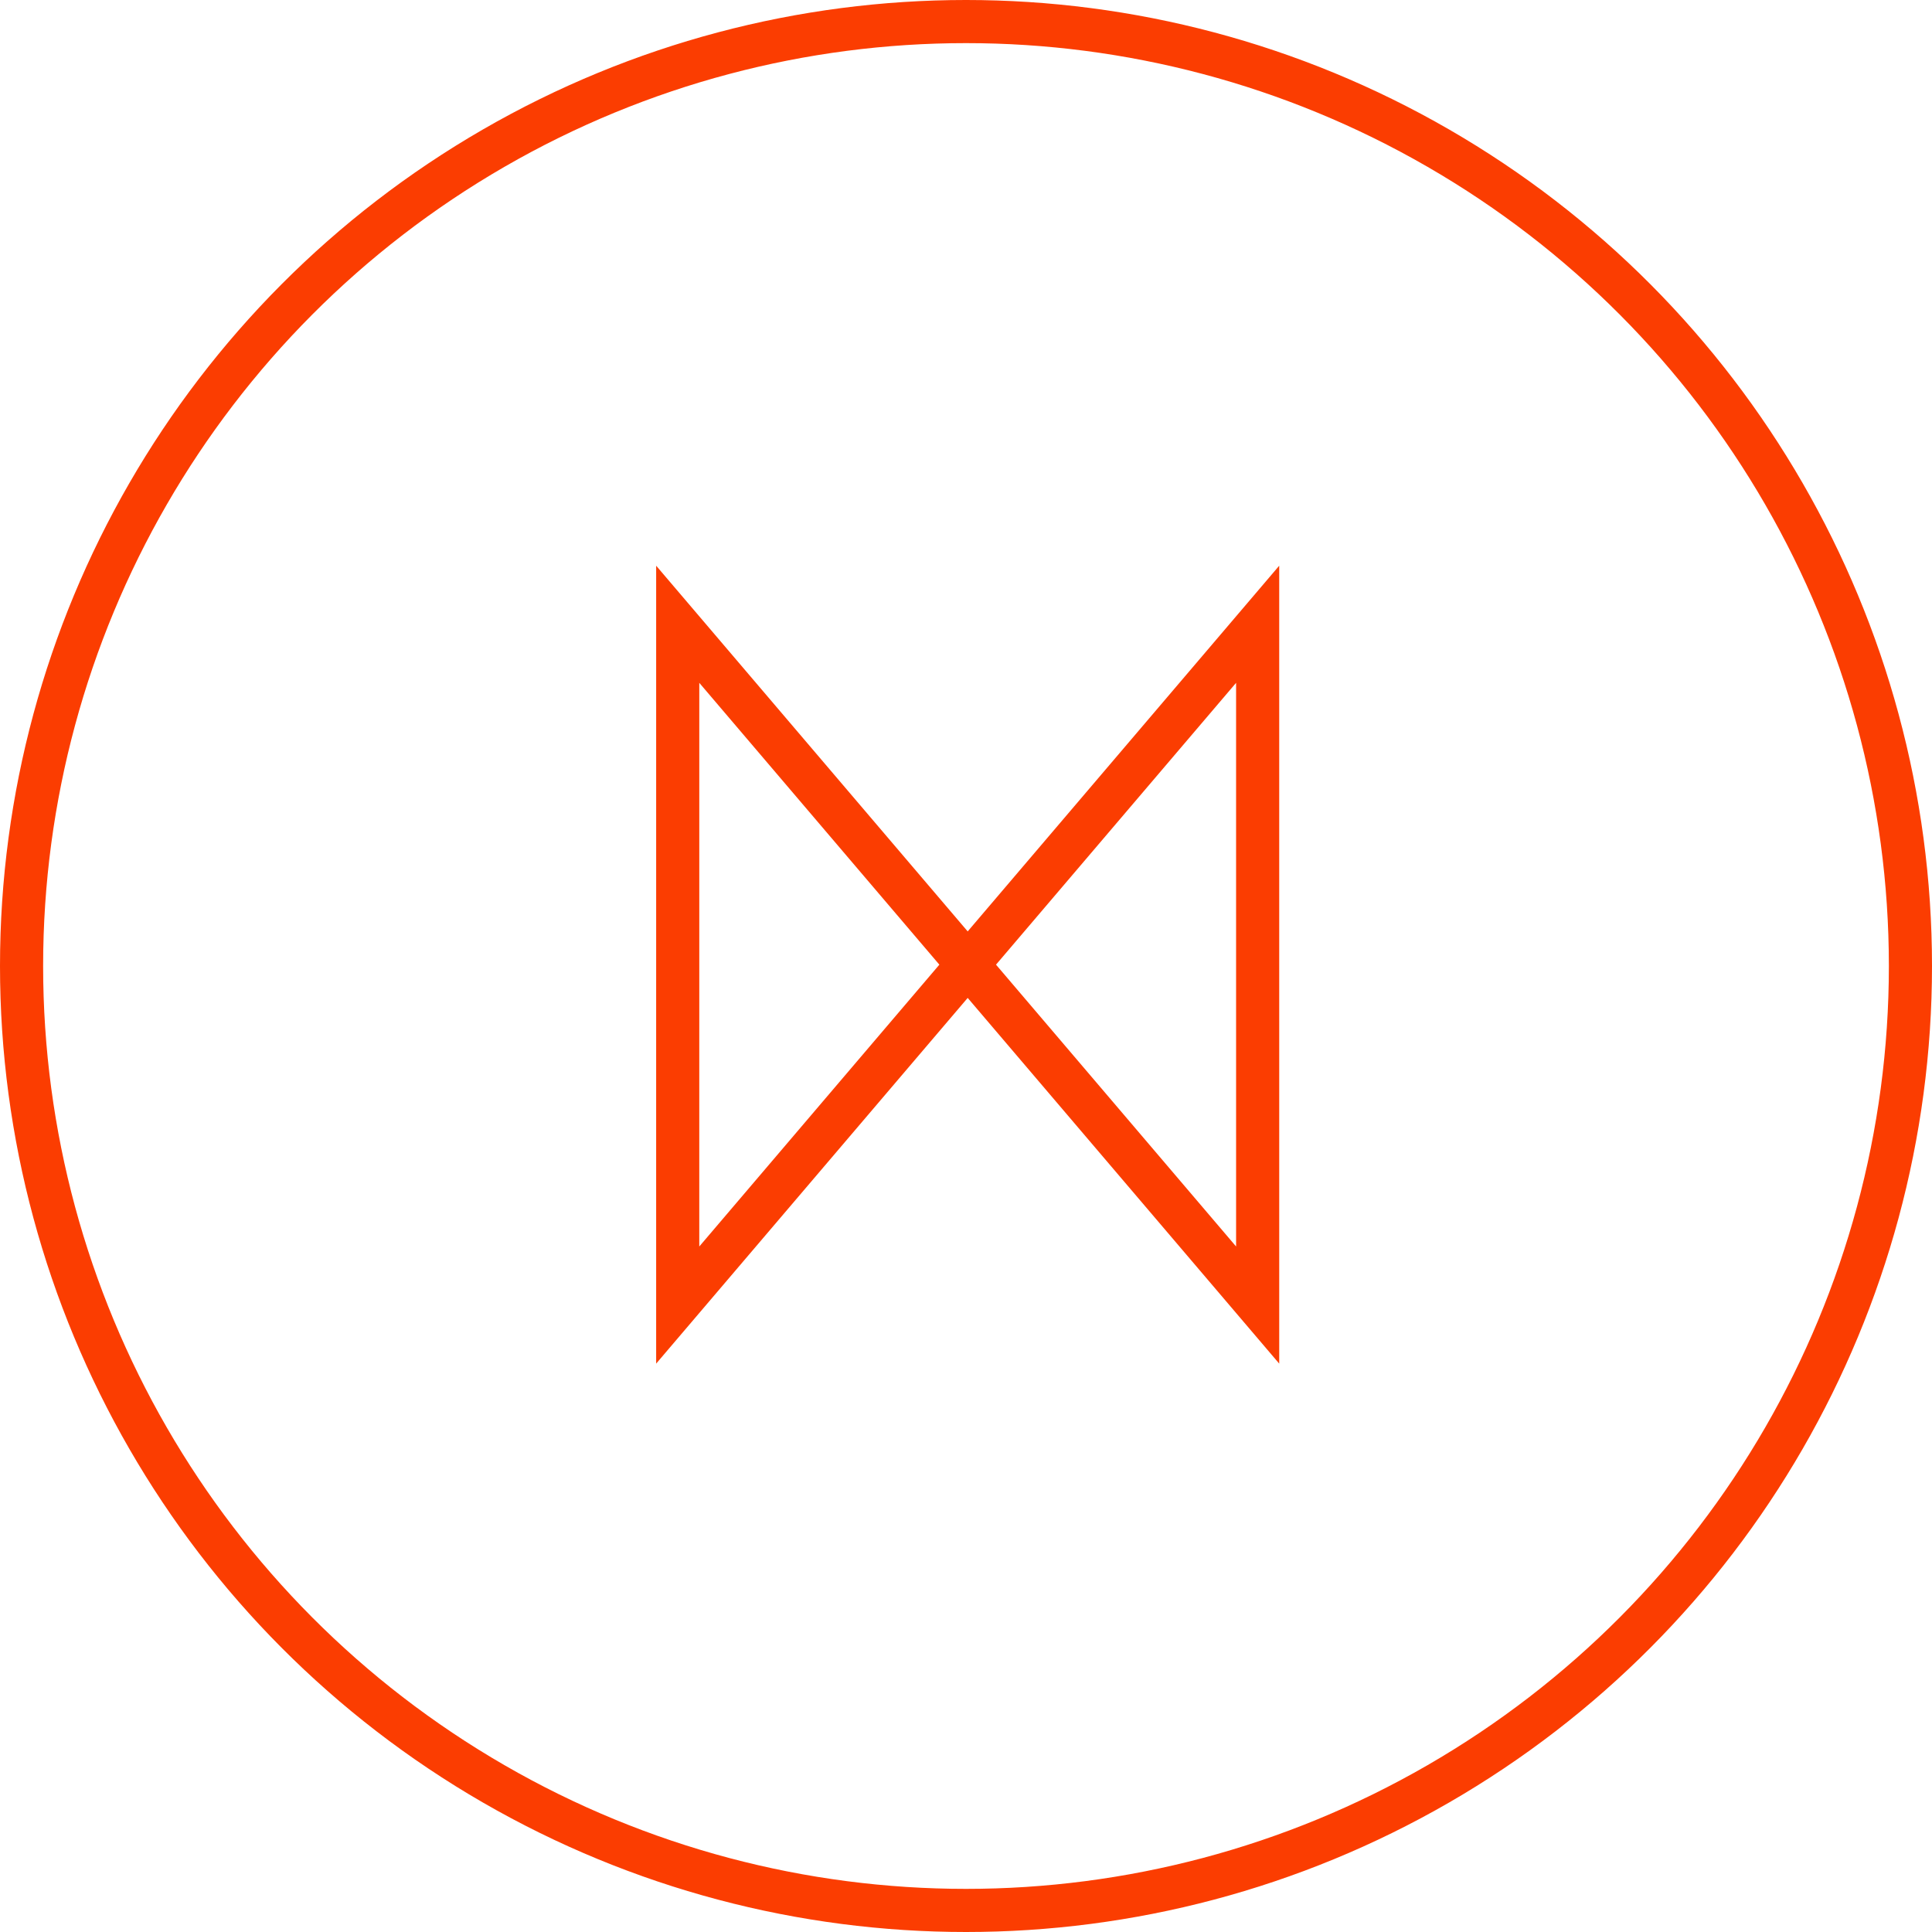 <?xml version="1.0" encoding="UTF-8"?> <svg xmlns="http://www.w3.org/2000/svg" width="224" height="224" viewBox="0 0 224 224" fill="none"> <circle cx="112" cy="112" r="109.5" stroke="#FB3D01" stroke-width="5"></circle> <path fill-rule="evenodd" clip-rule="evenodd" d="M144.292 71.082L147.815 66.947V72.379V118.81H147.816V151.312V156.744L144.293 152.609L112.196 114.929L80.098 152.609L76.576 156.744V151.312V114.167H76.577V72.379V66.947L80.099 71.082L112.196 108.761L144.292 71.082ZM114.823 111.845L143.816 145.88V118.81H143.815V77.811L114.823 111.845ZM109.569 111.845L80.577 77.811V118.81H80.576V145.88L109.569 111.845Z" fill="#FB3D01"></path> <path d="M147.815 66.947H148.315V65.589L147.434 66.623L147.815 66.947ZM144.292 71.082L144.673 71.406L144.292 71.082ZM147.815 118.81H147.315V119.31H147.815V118.81ZM147.816 118.81H148.316V118.31H147.816V118.81ZM147.816 156.744L147.435 157.068L148.316 158.102V156.744H147.816ZM144.293 152.609L144.674 152.285L144.293 152.609ZM112.196 114.929L112.576 114.605L112.196 114.158L111.815 114.605L112.196 114.929ZM80.098 152.609L79.718 152.285L80.098 152.609ZM76.576 156.744H76.076V158.102L76.956 157.068L76.576 156.744ZM76.576 114.167V113.667H76.076V114.167H76.576ZM76.577 114.167V114.667H77.077V114.167H76.577ZM76.577 66.947L76.957 66.623L76.077 65.589V66.947H76.577ZM80.099 71.082L80.48 70.758L80.099 71.082ZM112.196 108.761L111.815 109.085L112.196 109.532L112.576 109.085L112.196 108.761ZM114.823 111.845L114.442 111.521L114.166 111.845L114.442 112.169L114.823 111.845ZM143.816 145.88L143.435 146.204L144.316 147.238V145.88H143.816ZM143.816 118.81H144.316V118.31H143.816V118.81ZM143.815 118.81H143.315V119.31H143.815V118.81ZM143.815 77.811H144.315V76.453L143.434 77.487L143.815 77.811ZM109.569 111.845L109.949 112.169L110.225 111.845L109.949 111.521L109.569 111.845ZM80.577 77.811L80.957 77.487L80.077 76.453V77.811H80.577ZM80.577 118.81V119.31H81.077V118.81H80.577ZM80.576 118.81V118.31H80.076V118.81H80.576ZM80.576 145.88H80.076V147.238L80.956 146.204L80.576 145.88ZM147.434 66.623L143.912 70.758L144.673 71.406L148.196 67.271L147.434 66.623ZM148.315 72.379V66.947H147.315V72.379H148.315ZM148.315 118.81V72.379H147.315V118.81H148.315ZM147.815 119.31H147.816V118.31H147.815V119.31ZM147.316 118.81V151.312H148.316V118.81H147.316ZM147.316 151.312V156.744H148.316V151.312H147.316ZM148.197 156.42L144.674 152.285L143.913 152.933L147.435 157.068L148.197 156.42ZM144.674 152.285L112.576 114.605L111.815 115.253L143.913 152.933L144.674 152.285ZM80.479 152.933L112.576 115.253L111.815 114.605L79.718 152.285L80.479 152.933ZM76.956 157.068L80.479 152.933L79.718 152.285L76.195 156.42L76.956 157.068ZM76.076 151.312V156.744H77.076V151.312H76.076ZM76.076 114.167V151.312H77.076V114.167H76.076ZM76.577 113.667H76.576V114.667H76.577V113.667ZM77.077 114.167V72.379H76.077V114.167H77.077ZM77.077 72.379V66.947H76.077V72.379H77.077ZM76.196 67.271L79.719 71.406L80.48 70.758L76.957 66.623L76.196 67.271ZM79.719 71.406L111.815 109.085L112.576 108.436L80.48 70.758L79.719 71.406ZM143.912 70.758L111.815 108.436L112.576 109.085L144.673 71.406L143.912 70.758ZM114.442 112.169L143.435 146.204L144.197 145.556L115.204 111.521L114.442 112.169ZM144.316 145.88V118.81H143.316V145.88H144.316ZM143.815 119.31H143.816V118.31H143.815V119.31ZM143.315 77.811V118.81H144.315V77.811H143.315ZM115.204 112.169L144.196 78.135L143.434 77.487L114.442 111.521L115.204 112.169ZM109.949 111.521L80.957 77.487L80.196 78.135L109.188 112.169L109.949 111.521ZM80.077 77.811V118.81H81.077V77.811H80.077ZM80.577 118.31H80.576V119.31H80.577V118.31ZM81.076 145.88V118.81H80.076V145.88H81.076ZM109.188 111.521L80.195 145.556L80.956 146.204L109.949 112.169L109.188 111.521Z" fill="#FB3D01"></path> </svg> 